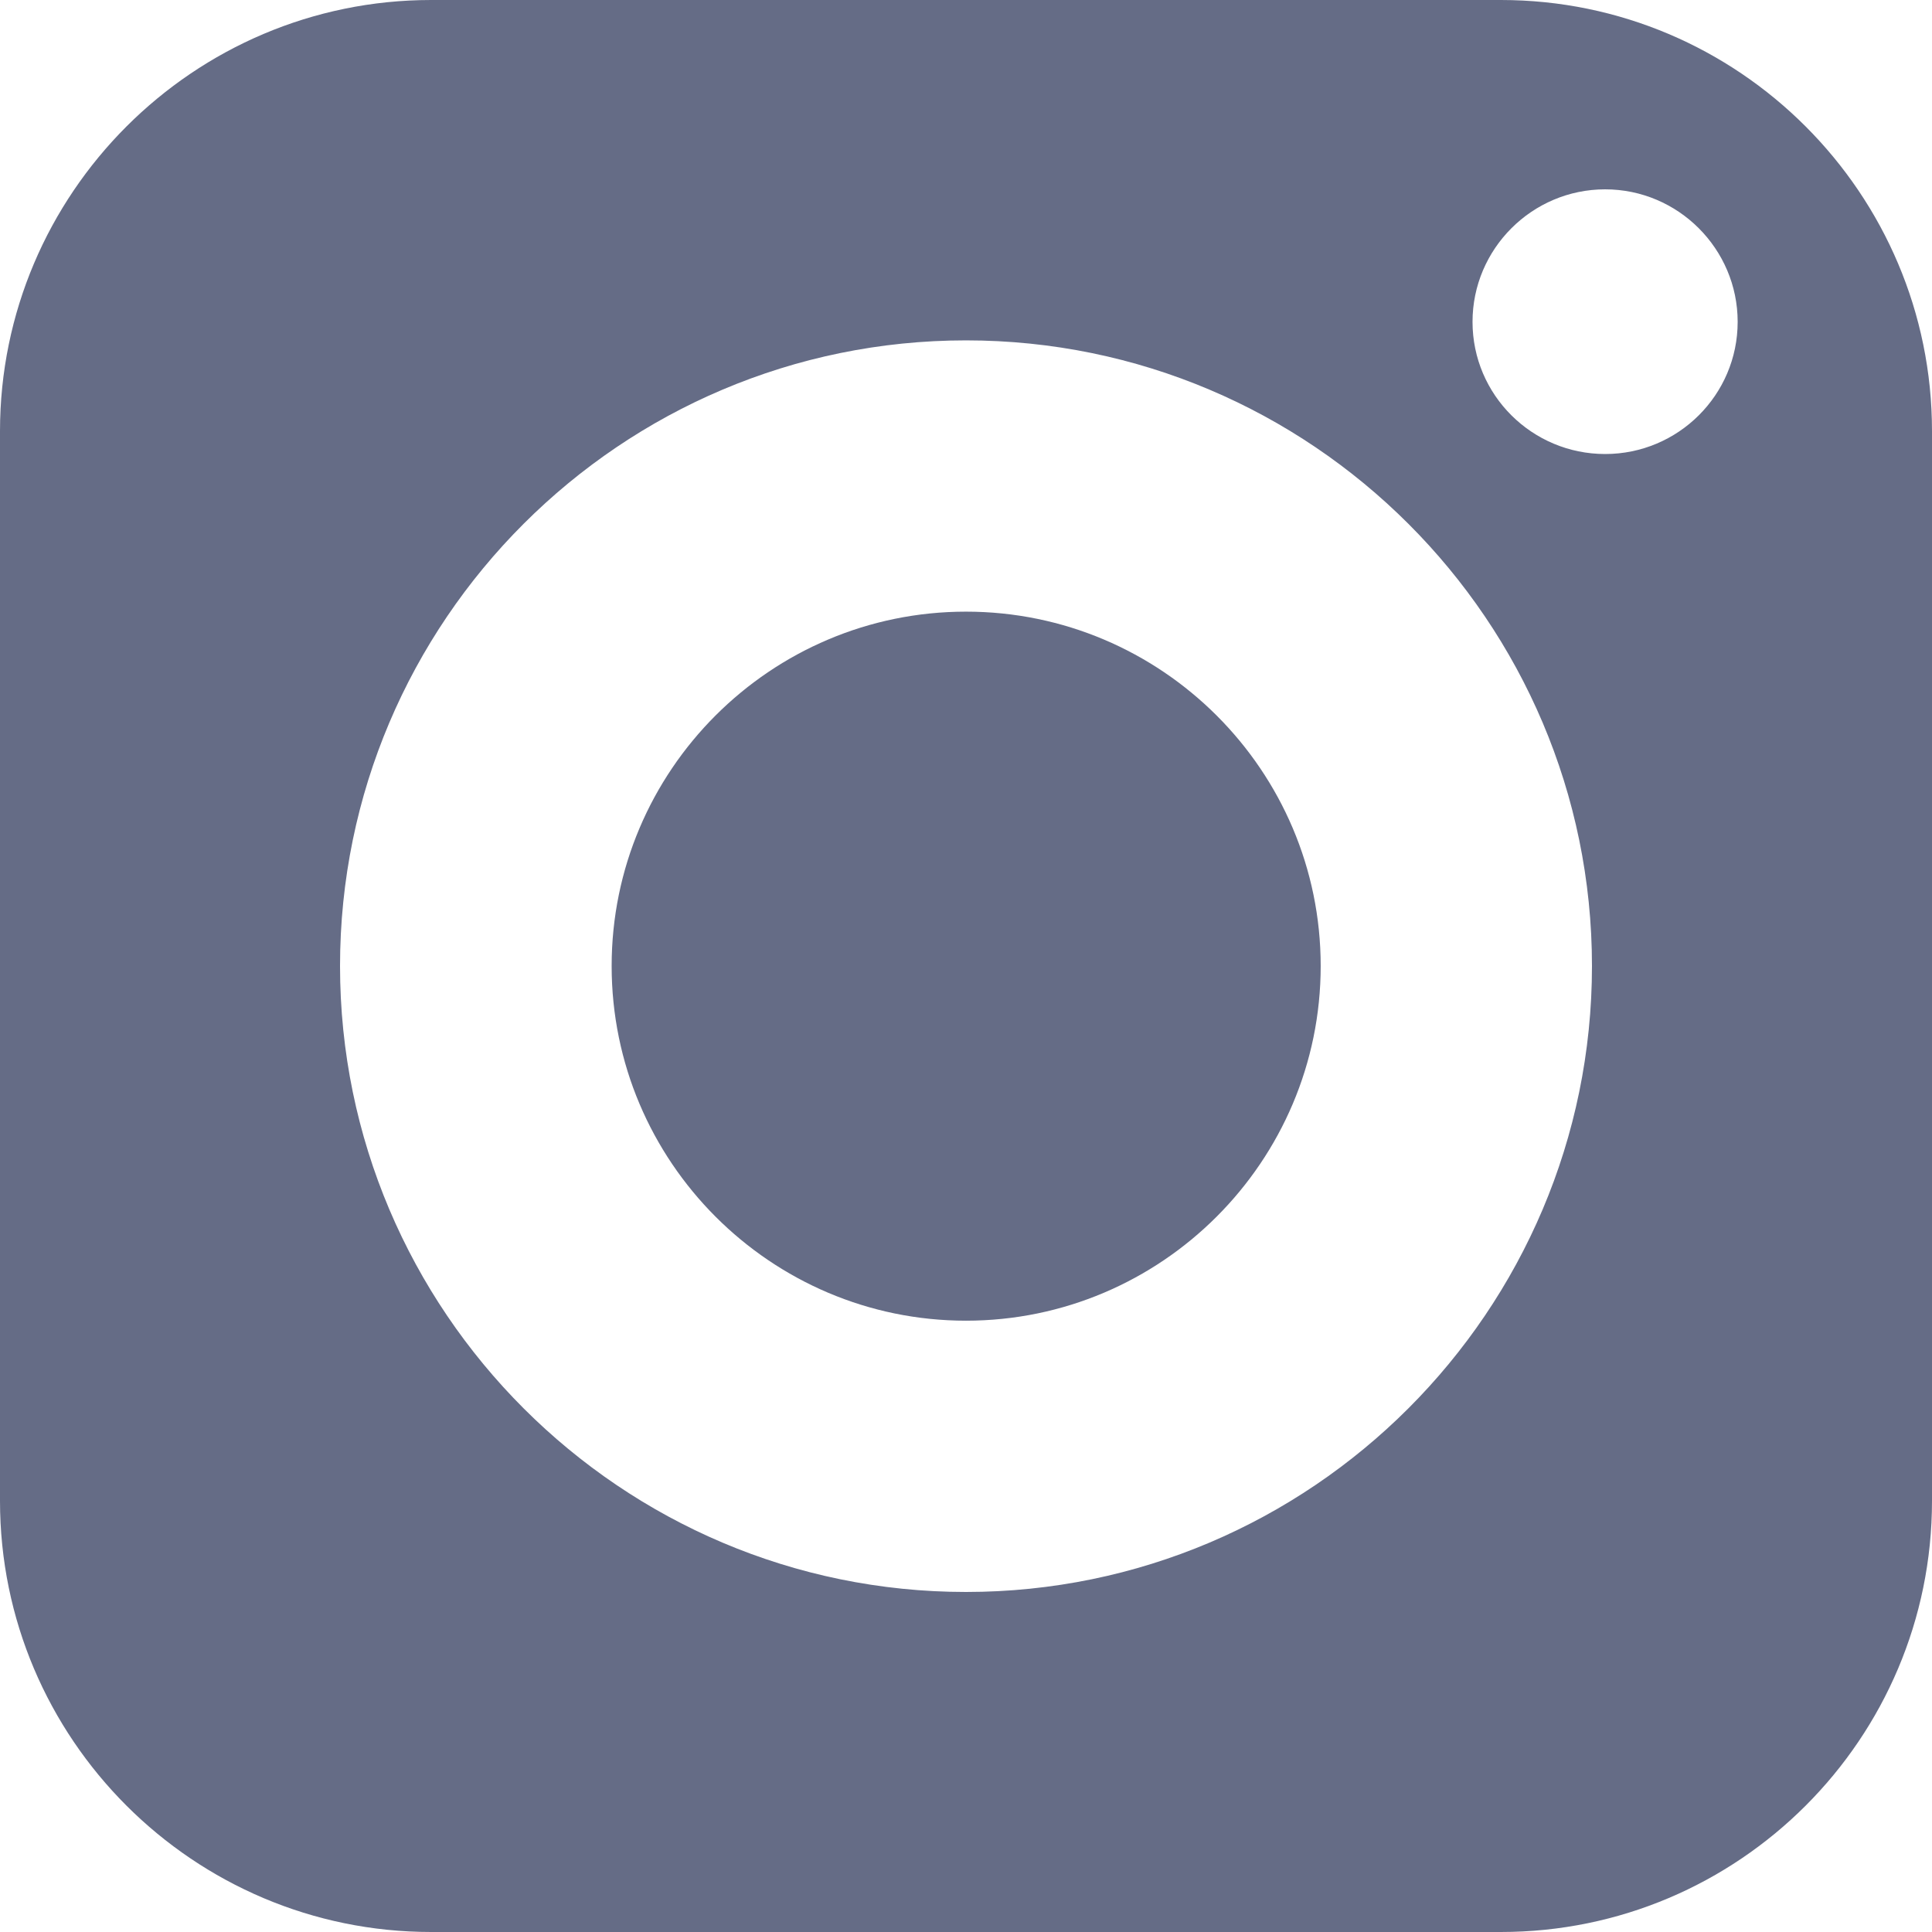 <svg width="17" height="17" viewBox="0 0 17 17" fill="none" xmlns="http://www.w3.org/2000/svg">
<path d="M8.5 5.382C6.78 5.382 5.382 6.78 5.382 8.5C5.382 10.22 6.78 11.621 8.5 11.621C10.22 11.621 11.621 10.22 11.621 8.5C11.621 6.78 10.22 5.382 8.5 5.382Z" fill="#656C86"/>
<path d="M13.206 0H3.794C1.703 0 0 1.703 0 3.794V13.206C0 15.3 1.703 17 3.794 17H13.206C15.3 17 17 15.3 17 13.206V3.794C17 1.703 15.3 0 13.206 0ZM8.5 14.008C5.464 14.008 2.992 11.536 2.992 8.5C2.992 5.464 5.464 2.995 8.5 2.995C11.536 2.995 14.008 5.464 14.008 8.5C14.008 11.536 11.536 14.008 8.5 14.008ZM14.124 3.995C13.481 3.995 12.957 3.475 12.957 2.832C12.957 2.19 13.481 1.666 14.124 1.666C14.766 1.666 15.29 2.19 15.29 2.832C15.29 3.475 14.766 3.995 14.124 3.995Z" fill="#656C86"/>
</svg>
